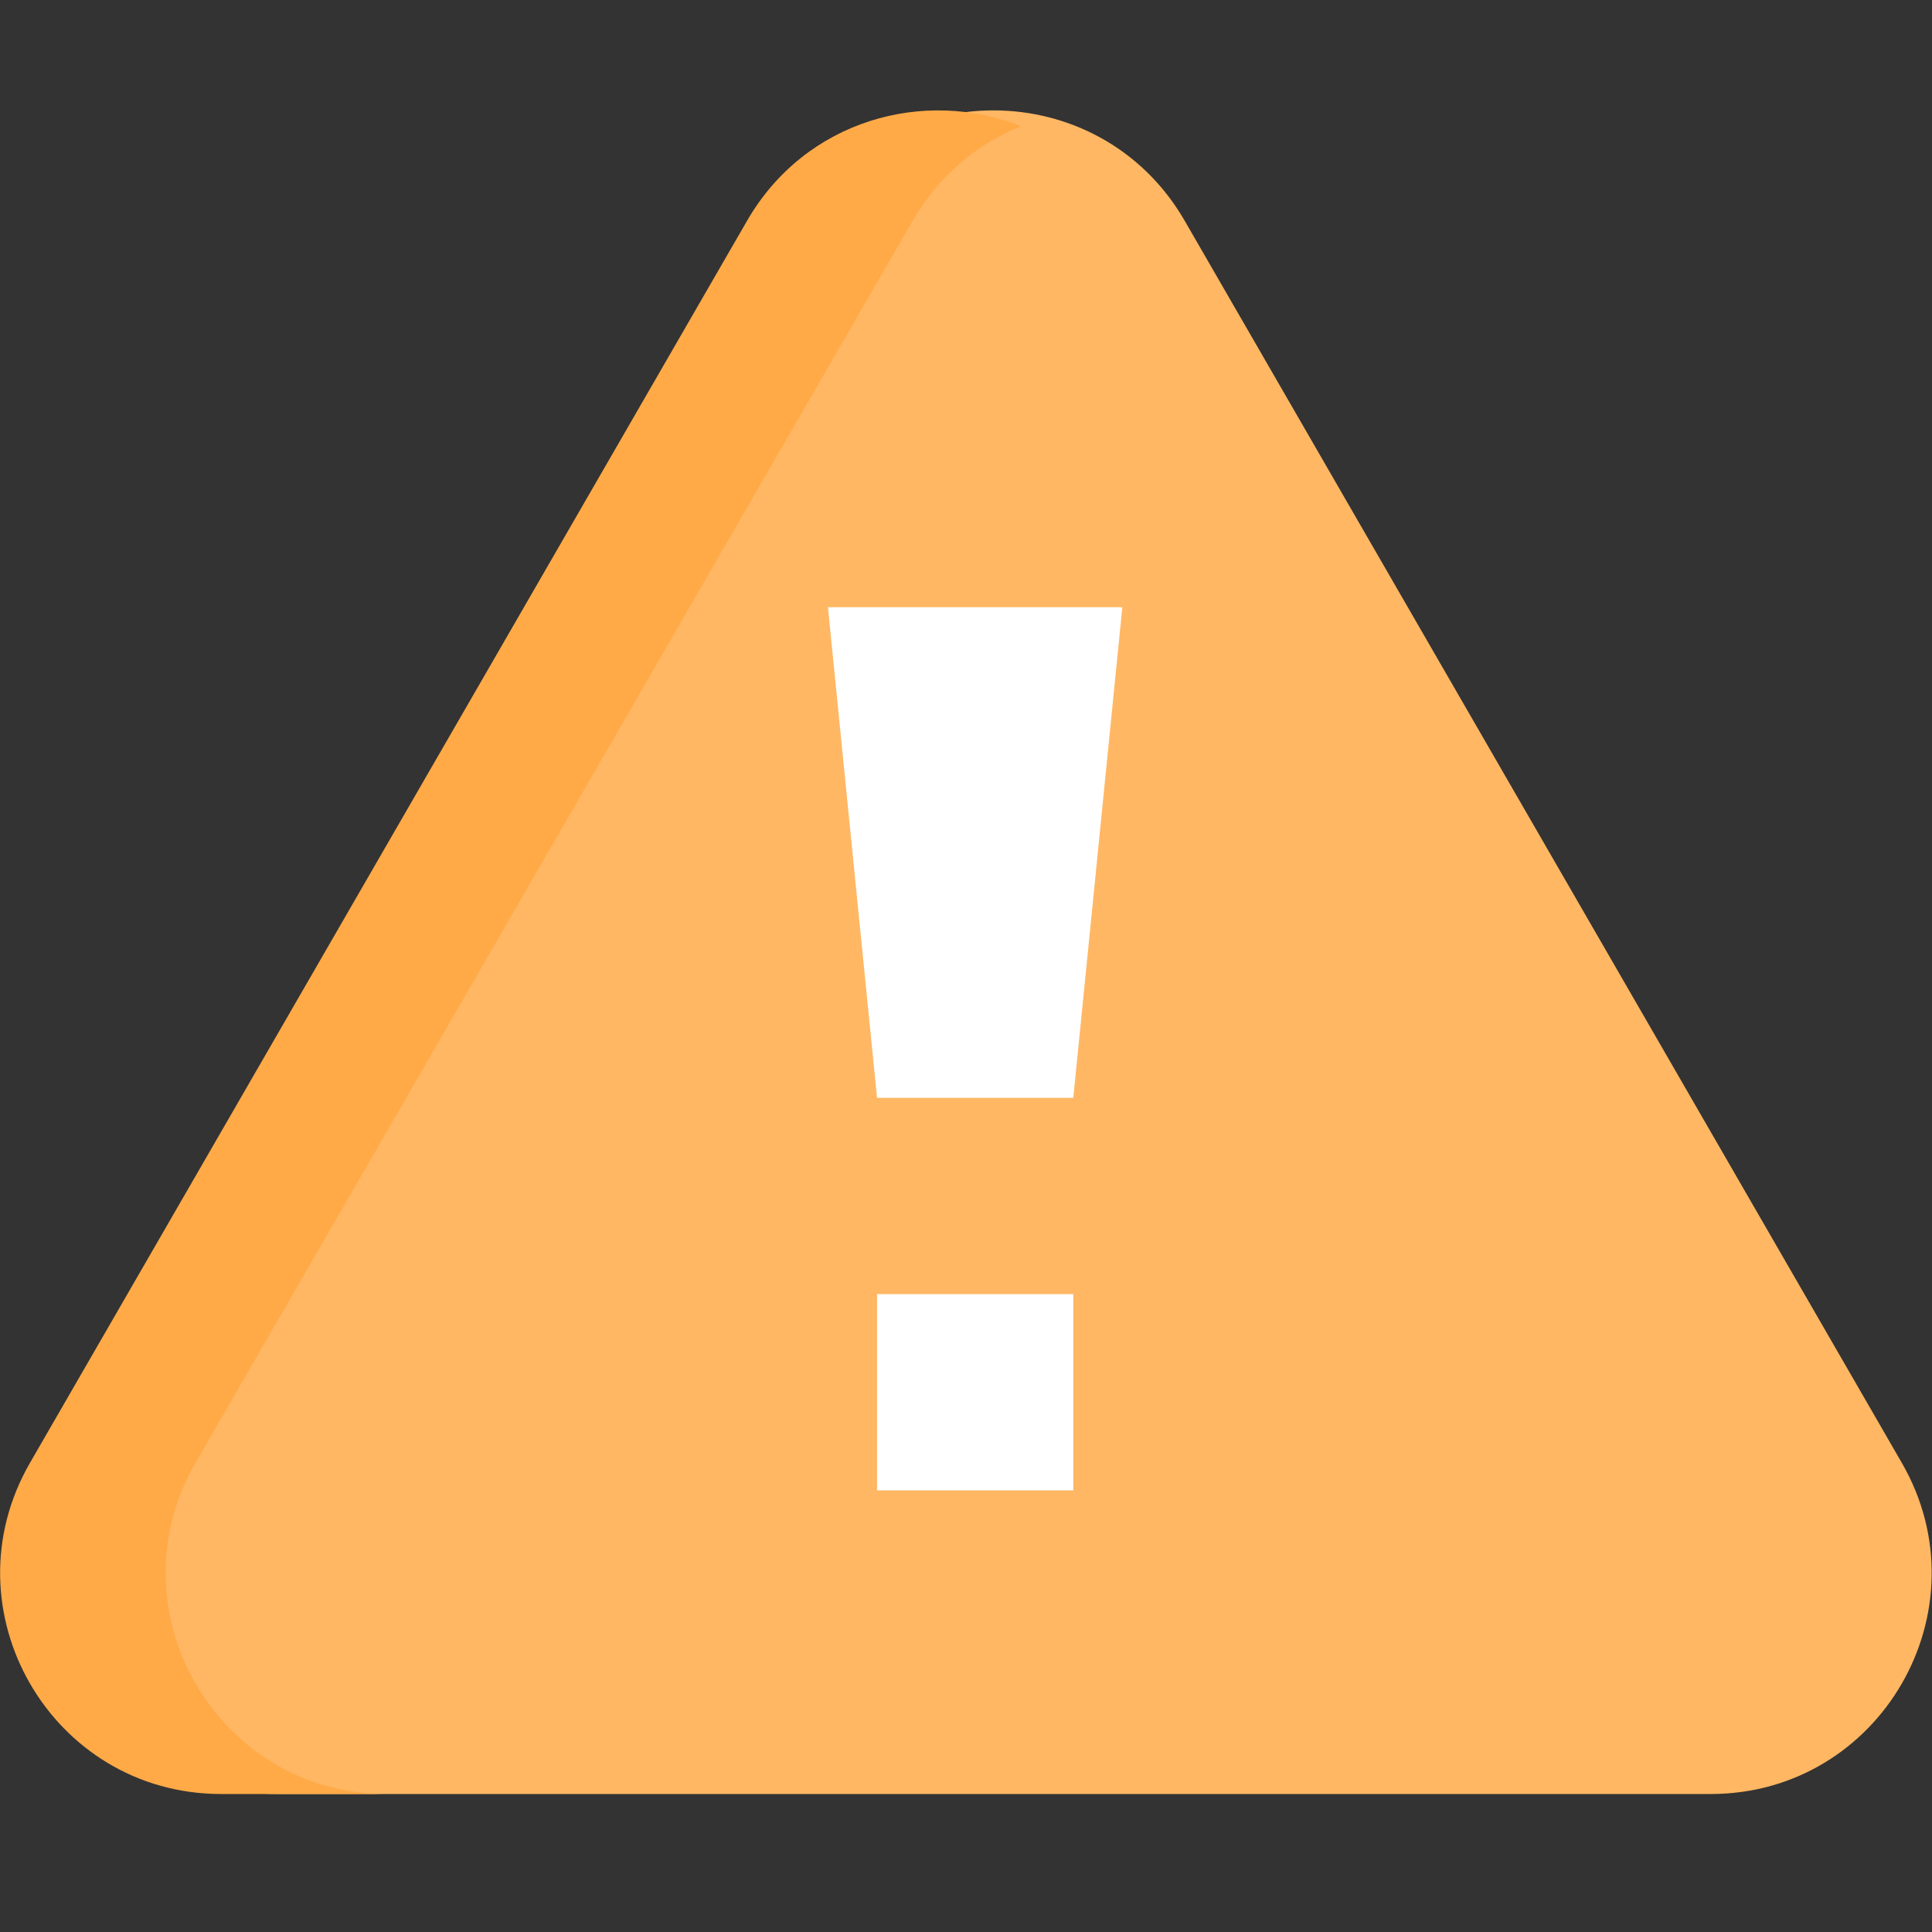<svg width="24" height="24" viewBox="0 0 24 24" fill="none" xmlns="http://www.w3.org/2000/svg">
<rect x="0" y="0" width="24" height="24" fill="#333333" stroke="none"/>
<path d="M9.966 2.743C11.022 0.914 13.661 0.914 14.717 2.743L23.625 18.172C24.68 20 23.361 22.286 21.249 22.286H3.434C1.323 22.286 0.003 20 1.059 18.172L9.966 2.743Z" fill="#FFB763"/>
<path fill-rule="evenodd" clip-rule="evenodd" d="M12.684 1.568C11.489 1.091 10.008 1.482 9.28 2.743L0.373 18.171C-0.683 20 0.637 22.286 2.748 22.286H4.792C2.688 22.277 1.376 19.996 2.429 18.171L11.337 2.743C11.665 2.175 12.146 1.783 12.684 1.568Z" fill="#FFAA47"/>
<path d="M13.333 16.076H10.895V18.514H13.333V16.076Z" fill="white"/>
<path d="M13.942 7.543L13.333 13.638H10.895L10.285 7.543H13.942Z" fill="white"/>
</svg>
